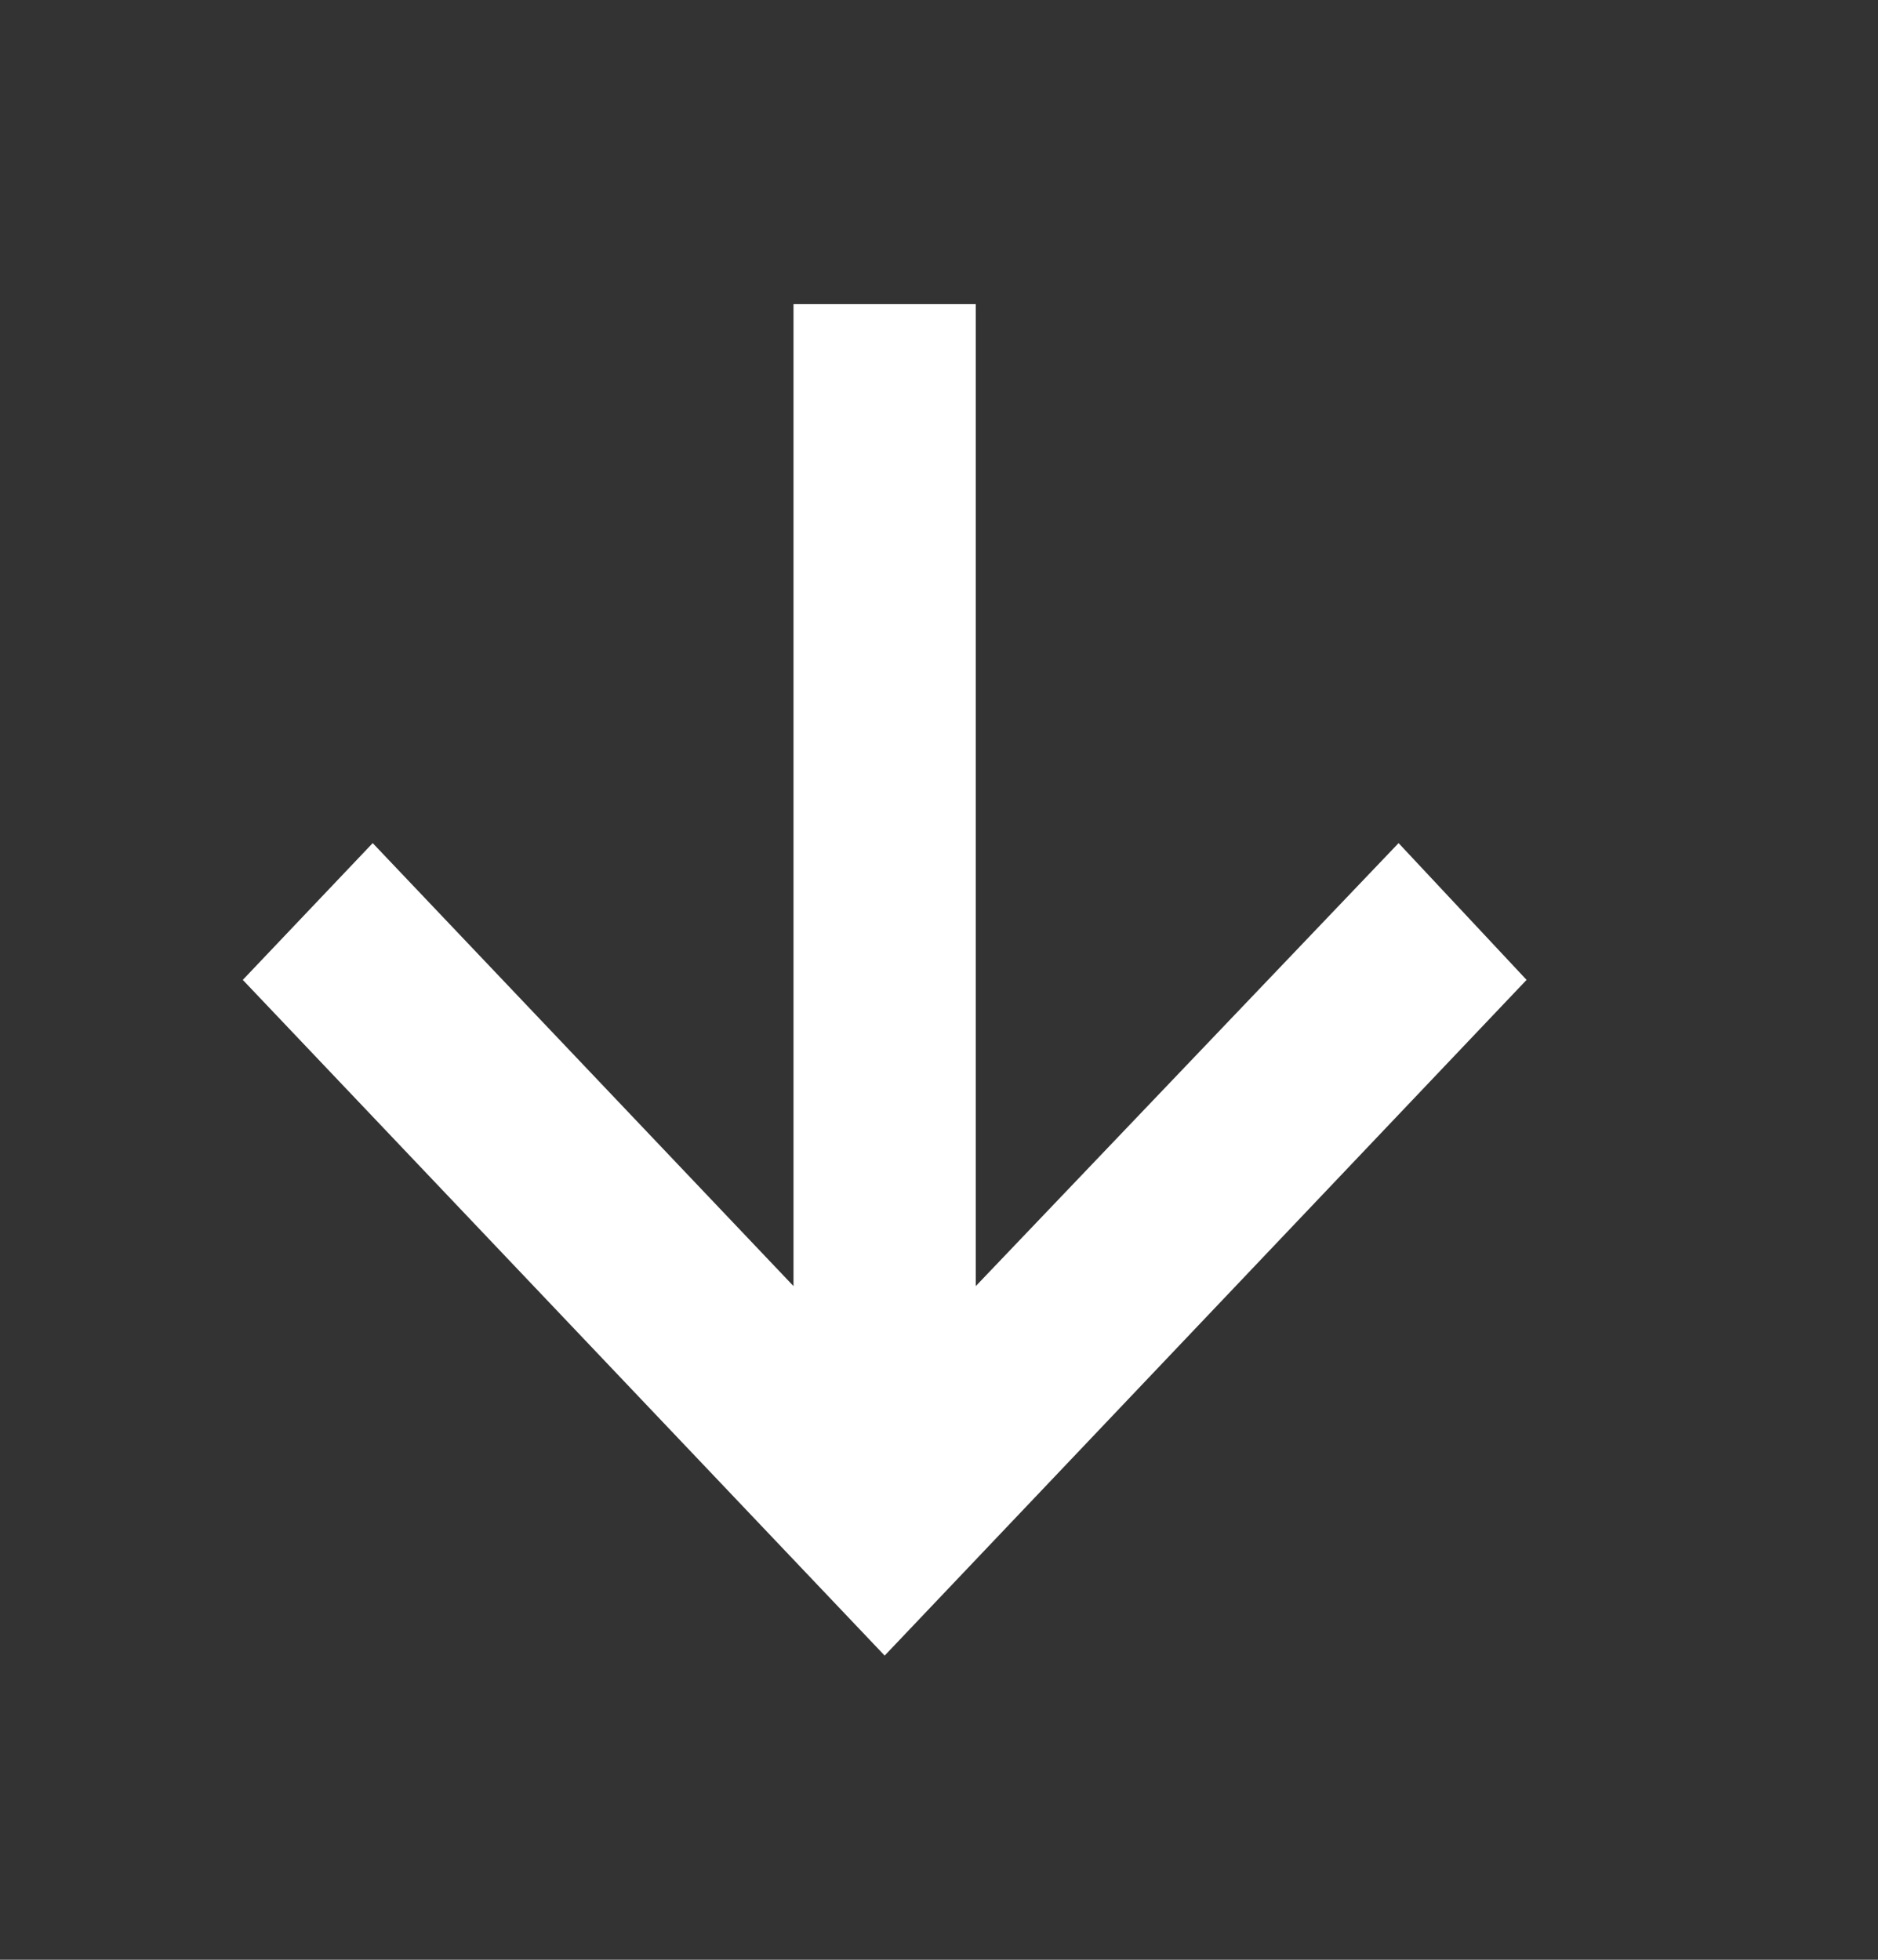 <svg width="46" height="48" viewBox="0 0 46 48" fill="none" xmlns="http://www.w3.org/2000/svg">
<rect x="0" y="0" width="46" height="48" fill="#333333" stroke="none"/>
<g id="arrow_downward_FILL0_wght700_GRAD0_opsz48">
<path id="Vector" d="M21.669 40.55L5.947 24L9.129 20.65L19.436 31.5V7.45H23.901V31.5L34.257 20.65L37.392 24L21.669 40.55Z" fill="white"/>
</g>
</svg>
